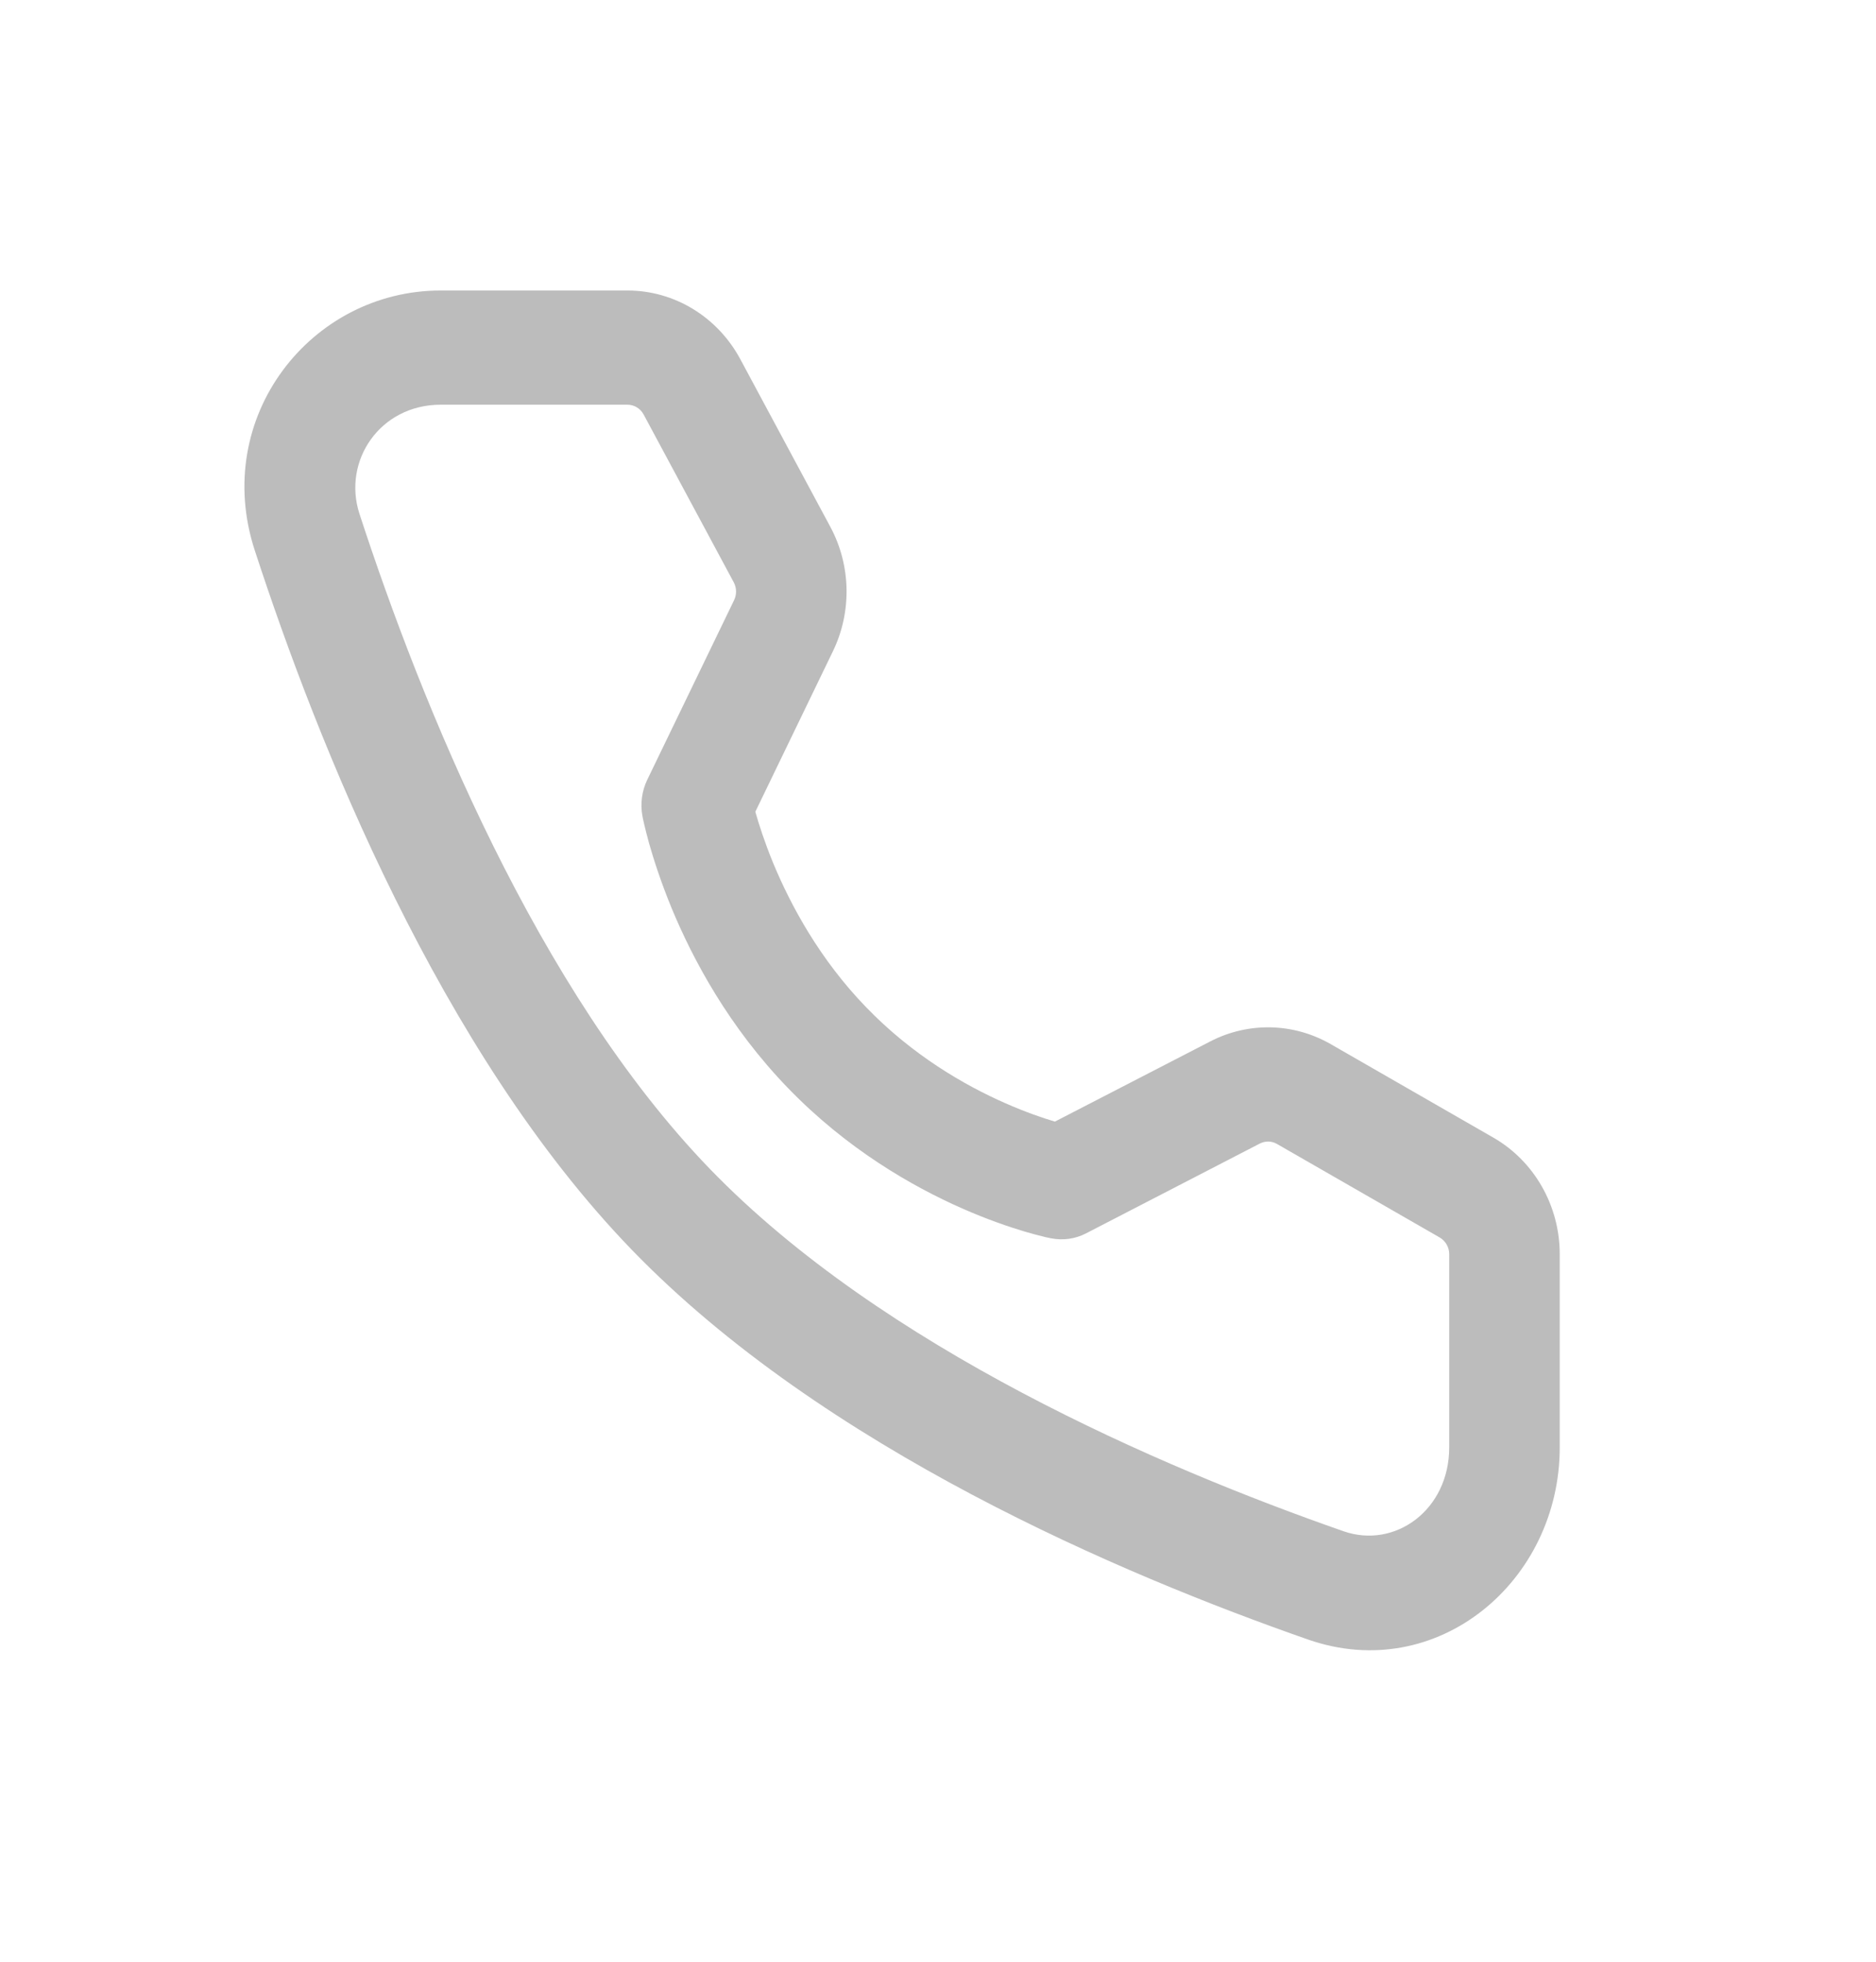 <svg width="22" height="23" viewBox="0 0 22 23" fill="none" xmlns="http://www.w3.org/2000/svg">
<path d="M5.167 4.745C4.456 4.745 4.013 5.404 4.216 6.026C4.944 8.257 6.301 11.613 8.326 13.706C10.35 15.798 13.597 17.2 15.756 17.953C16.358 18.163 16.995 17.705 16.995 16.97V14.704C16.995 14.623 16.952 14.549 16.884 14.509L14.975 13.412C14.912 13.376 14.837 13.375 14.773 13.408L12.737 14.46C12.61 14.526 12.465 14.546 12.325 14.518L12.447 13.861C12.325 14.518 12.325 14.518 12.325 14.518L12.323 14.518L12.321 14.518L12.314 14.516L12.295 14.512C12.279 14.509 12.257 14.504 12.231 14.497C12.177 14.484 12.103 14.465 12.012 14.438C11.829 14.383 11.576 14.297 11.283 14.168C10.698 13.91 9.934 13.473 9.242 12.758C8.55 12.043 8.127 11.253 7.876 10.647C7.751 10.343 7.667 10.081 7.613 9.892C7.587 9.798 7.568 9.721 7.555 9.666C7.549 9.638 7.544 9.616 7.54 9.6L7.536 9.579L7.535 9.573L7.535 9.57L7.534 9.569C7.534 9.569 7.534 9.568 8.17 9.44L7.534 9.569C7.507 9.424 7.527 9.273 7.591 9.141L8.609 7.036C8.641 6.97 8.639 6.892 8.605 6.828L7.548 4.86C7.51 4.789 7.437 4.745 7.359 4.745H5.167ZM8.858 9.517L8.858 9.518C8.899 9.663 8.966 9.873 9.068 10.121C9.274 10.618 9.615 11.25 10.159 11.811M10.159 11.811C10.702 12.373 11.311 12.724 11.791 12.935C12.029 13.04 12.232 13.109 12.371 13.15L14.193 12.21C14.64 11.979 15.168 11.991 15.604 12.241L17.513 13.338C17.993 13.614 18.291 14.137 18.291 14.704V16.97C18.291 18.542 16.854 19.75 15.341 19.223C13.155 18.46 9.659 16.978 7.409 14.653C5.159 12.327 3.725 8.713 2.988 6.454C2.477 4.89 3.646 3.406 5.167 3.406H7.359C7.908 3.406 8.414 3.714 8.681 4.21L9.738 6.178C9.98 6.629 9.991 7.174 9.768 7.635L8.858 9.517" fill="#BCBCBC"/>
</svg>
